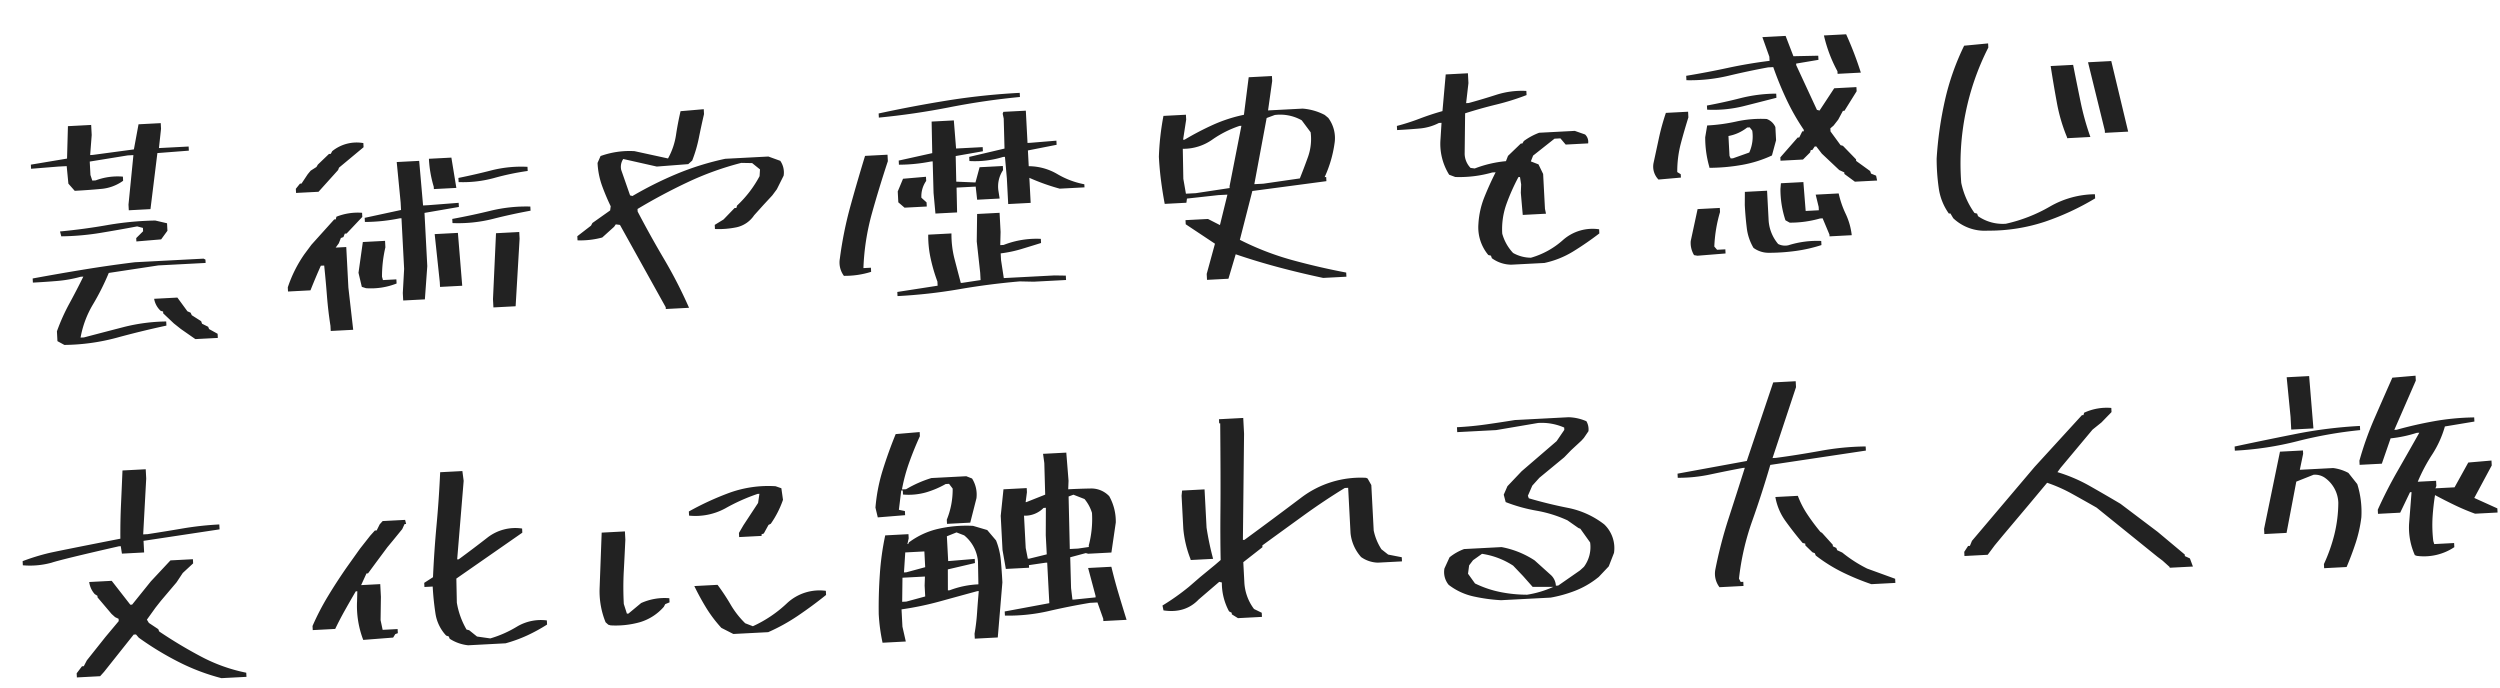 <svg xmlns="http://www.w3.org/2000/svg" width="660.856" height="181.994" viewBox="0 0 660.856 181.994"><path d="M53.525,3.828,49.834.957,48.057-.615l-2.666-2.8V-3.9L44.775-4.1A5.575,5.575,0,0,1,43.2-7.383h6.152l2.461,3.76.82.41.273.684L55.3-.82l.205.684L57.08.752l.205.615,2.188,1.367V3.828ZM18.867,3.555,17.09,2.461v-2.6A51.379,51.379,0,0,1,20.747-7.28q2.085-3.384,4.067-6.938h-.684a33.792,33.792,0,0,1-6.255.786q-3.179.1-6.46.1v-1.094q6.768-.889,13.569-1.641t13.638-1.23H56.807l.479.273v.889H44.775l-13.193,1.3a63.735,63.735,0,0,1-4.614,8.1,25.992,25.992,0,0,0-3.726,8.579h.889Q29.395.752,34.761-.342A48.188,48.188,0,0,1,46.074-1.23V-.137Q39.307.957,32.71,2.393A55.107,55.107,0,0,1,18.867,3.555ZM39.307-22.764v-.889l1.914-1.709v-.889l-1.5-.479q-5.059.684-9.98,1.23a68.141,68.141,0,0,1-10.186.342l-.273-1.3q6.426-.273,12.544-1.025a83.334,83.334,0,0,1,12.749-.547l3.076.889v1.982l-1.777,2.188ZM37.734-31.1v-1.5L39.717-45.6h-1.5L28.1-44.5v3.555l.41,1.5h.889a16.458,16.458,0,0,1,7.246-.615v1.094a11.564,11.564,0,0,1-6.016,1.846q-3.418.137-6.9.137l-1.572-1.982-.205-4.648H19.756l-7.246.205V-44.5L22.148-45.6l.684-8.545h6.152v2.666L28.3-46.211h.684L39.922-47.1l1.572-6.562h5.879v1.5l-.82,5.059h7.861v1.094l-8.34.205-2.6,14.7ZM89.373,3.555V2.188q-.41-3.9-.513-7.964t-.308-8.032h-.889q-1.572,3.076-3.076,6.357H78.641V-8.545a33.869,33.869,0,0,1,4.854-8.545l1.982-2.393,6.357-6.357h.41l.205-.684a15.258,15.258,0,0,1,6.836-.684v1.094l-4.375,4.17h-.479l-.41.889-.684.205-.615,1.367-.889,1.094h2.8V-7.656L95.32,3.555ZM132.645-.41V-2.6l1.709-17.363h6.152v1.777L138.523-.41ZM108.924-3.486V-5.469l.684-6.357v-13.4h-.479a46.892,46.892,0,0,1-9.229.479V-25.84l9.707-1.572v-1.982l-.479-10.732h5.947l.41,11.826h1.367l8.066-.205v1.094l-9.16,1.094v14.082l-1.094,8.75Zm9.912-3.076v-1.3l-.684-12.715H124.3l.41,14.014ZM99.285-7.246l-1.094-.41-.684-3.76,1.572-8.066h5.879v1.709a33.812,33.812,0,0,0-1.3,7.725l.205.889h3.555v1.094A18.479,18.479,0,0,1,99.285-7.246Zm23.721-16v-1.094q5.264-.684,10.288-1.641a39.92,39.92,0,0,1,10.493-.547v1.094q-5.264.684-10.186,1.675A37.552,37.552,0,0,1,123.006-23.242Zm-4.443-9.229v-.615a30.615,30.615,0,0,1-.889-7.451h5.947l.889,8.066Zm-36.436-.889v-1.094l1.162-1.3h.41l1.777-2.393.82-.889,1.572-.889.41-.615L91.355-43.2h.479l.41-.684a10.269,10.269,0,0,1,8.34-1.709V-44.5l-6.768,5.059-.273.615-5.469,5.469Zm43.066-.615v-1.094q4.58-.684,8.955-1.572a32.084,32.084,0,0,1,9.434-.41v1.094a69,69,0,0,0-8.989,1.4A31.069,31.069,0,0,1,125.193-33.975ZM178.131,2.393V1.914L167.193-20.439l-1.094-.205-.479.615-3.281,2.666a22.149,22.149,0,0,1-6.562.41v-1.094l3.76-2.6.41-.684L164.8-24.4l.205-1.094q-1.094-2.6-1.982-5.469a20.7,20.7,0,0,1-.889-6.152l.889-1.777a22.618,22.618,0,0,1,9.023-.82l8.75,2.393a18.436,18.436,0,0,0,2.427-6.05q.649-3.179,1.538-6.255l6.152-.205v1.3q-.889,3.076-1.675,6.152a36.066,36.066,0,0,1-2.085,5.947l-1.094.889-8.34.205-8.75-2.461a3.7,3.7,0,0,0-.684,2.871L170.27-28.1l.615.205a97.19,97.19,0,0,1,12.1-5.264,73.473,73.473,0,0,1,12.92-3.281H207.32l3.076,1.3a5.408,5.408,0,0,1,.684,3.965L209.1-27.686l-1.3,1.572-2.461,2.393-2.6,2.6a7.522,7.522,0,0,1-4.717,2.905,23.3,23.3,0,0,1-5.811.171v-1.094l2.393-1.3,3.076-2.871h.479l.205-.615a29.749,29.749,0,0,0,6.357-7.451l.205-1.777-1.982-1.777-2.871-.205a79.557,79.557,0,0,0-14.458,4.375q-7.007,2.871-13.569,6.357v.684q3.008,6.563,6.323,12.92a122.96,122.96,0,0,1,5.913,13.193Zm61.346-.205V1.094L250.209,0V-1.094a44.74,44.74,0,0,1-1.436-6.016,28.12,28.12,0,0,1-.342-6.494h6.152a26.045,26.045,0,0,0,.444,6.733q.649,3.179,1.333,6.46h.41l4.854-.479V-2.8l-.479-8.34.479-7.246h5.947v5.059L267.3-9.844h.889a23.866,23.866,0,0,1,9.912-1.094v1.094q-2.666.684-5.3,1.333a32.643,32.643,0,0,1-5.5.854v1.777l.479,4.785h13.4l3.008.205V.273h-8.545L271.947,0q-8.135.273-16.133,1.23A137.413,137.413,0,0,1,239.477,2.188ZM225.6-3.9a5.949,5.949,0,0,1-.82-4.648,100.77,100.77,0,0,1,3.486-13.6q2.187-6.562,4.58-13.125h5.947v1.709q-2.666,6.836-4.956,13.638a62.366,62.366,0,0,0-2.974,14.253h1.982V-4.58A23.078,23.078,0,0,1,225.6-3.9Zm25.02-15.176v-.205l-.205-5.264.205-8.34h-.41a44.229,44.229,0,0,1-8.545.41v-1.094l8.955-1.5.273-8.34h5.879l.205,7.451h7.041v1.094l-7.246.889-.205,6.768,5.059.479,1.3-3.965h6.152V-29.6a7.72,7.72,0,0,0-1.5,5.469l.205,1.982H261.83l-.205-3.486h-5.059l-.205,6.563Zm19.346-1.5v-6.836l-.205-5.674h-.479a25.193,25.193,0,0,1-8.955.615v-1.094l9.434-1.709.205-7.93-.205-1.3.205-.479h5.947v8.545h.82l6.836-.205v1.094l-7.656,1.094v4.17a15.049,15.049,0,0,1,7.417,2.461,22.008,22.008,0,0,0,7.007,3.076v.82h-6.562a55.286,55.286,0,0,1-7.861-3.281v6.631Zm-27.412-.479-1.572-1.5V-25.43l1.572-3.281,6.084-.205v1.094a7.073,7.073,0,0,0-1.5,4.375l1.3,1.3v1.094Zm-5.537-24.131v-1.094q9.229-1.5,18.56-2.5a179.475,179.475,0,0,1,18.97-.991v1.094q-9.434.41-18.765,1.743T237.016-45.186ZM352.092,3.281Q346.213,1.709,340.5-.137T329.328-4.17l-2.256,6.357H321.4V.615L324-7.246l-7.451-5.537v-1.094h5.947l3.076,1.777,2.393-7.93h-2.393l-8.34.479-.205,1.094h-5.742q-.41-3.076-.649-6.152t-.239-6.357A70.314,70.314,0,0,1,312.17-41.7h5.947v1.3l-1.094,5.264h.41a75.336,75.336,0,0,1,7.69-3.521,39.419,39.419,0,0,1,8.306-2.222l1.777-9.844h6.152v1.3l-1.5,7.725h9.16a15.127,15.127,0,0,1,5.742,1.982l.889.82a8.914,8.914,0,0,1,1.3,6.836,31.765,31.765,0,0,1-3.076,8.75h.41v1.094l-19.687,1.572L330.627-7.93a73.775,73.775,0,0,0,13.467,6.05q6.9,2.29,14.15,4.067V3.281Zm-23.447-25.02v-.479l3.965-15.791h-.479a27.911,27.911,0,0,0-7.451,3.281,13.267,13.267,0,0,1-7.861,1.982l-.273,7.93.479,3.965h2.6Zm18.662-1.572q1.3-2.8,2.5-5.674a14.164,14.164,0,0,0,.991-6.357l-2.187-3.281a11.562,11.562,0,0,0-7.041-1.777l-2.187.684-4.17,17.295H337.6Zm54.646,25.7A8.829,8.829,0,0,1,396.895.41l-.205-.684-.684-.205a11.383,11.383,0,0,1-2.187-8.34,22.42,22.42,0,0,1,1.948-7.007q1.538-3.315,3.315-6.392h-.889a31.623,31.623,0,0,1-9.844.684l-1.572-.684A15.42,15.42,0,0,1,385-31.855l.479-4.17h-.684a13.709,13.709,0,0,1-5.264,1.2q-2.871.1-5.879.1V-35.82a57.241,57.241,0,0,0,6.084-1.606q3.076-.991,6.152-1.675l1.367-9.639h5.879v2.6l-.889,5.264h.684q3.76-.82,7.485-1.812a22.081,22.081,0,0,1,7.9-.581v1.094a64.464,64.464,0,0,1-8.135,2.085q-4.17.786-8.34,1.88l-.684,10.732a5.538,5.538,0,0,0,1.367,3.76l1.094.205a30.734,30.734,0,0,1,8.34-1.5l.615-1.367,3.555-3.076h.41l.41-.615a16.639,16.639,0,0,1,4.17-1.982h9.434l2.666,1.094a2.681,2.681,0,0,1,.684,2.393h-5.947l-1.3-1.709h-1.572l-5.879,4.17-.684,1.5,1.982.889,1.094,2.6v9.229l.205,1.3h-6.152l-.205-5.879.205-2.187-.205-1.982h-.41a54.558,54.558,0,0,0-3.521,6.9,19.734,19.734,0,0,0-1.538,7.793,12.159,12.159,0,0,0,2.6,5.264,9.687,9.687,0,0,0,4.648,1.5,21.5,21.5,0,0,0,8.75-4.272,11.806,11.806,0,0,1,9.639-2.29v1.094A82.815,82.815,0,0,1,418.5-.273,24.3,24.3,0,0,1,410.7,2.393Zm67.908.41a6.743,6.743,0,0,1-3.76-1.5,13.438,13.438,0,0,1-1.5-5.4q-.205-2.939-.205-6.016L464.6-13.6h5.879v7.52a10.743,10.743,0,0,0,2.188,6.7,4.036,4.036,0,0,0,2.666.479A25.337,25.337,0,0,1,484.08.41V1.5a38.982,38.982,0,0,1-6.9,1.2A52.158,52.158,0,0,1,469.861,2.8ZM451.2,2.6l-.889-.205a6.287,6.287,0,0,1-.684-3.76l2.256-8.34h5.879v1.094A37.29,37.29,0,0,0,455.779.41l.684.889h2.188V2.393ZM486.336-.684v-.479l-1.572-4.375h-.684a28.66,28.66,0,0,1-8.066.684l-1.094-.684a26.217,26.217,0,0,1-.889-8.34l.205-1.5h5.947l.205,7.656h3.486v-.889l-.615-3.281h6.084a25,25,0,0,0,1.572,5.5,17.867,17.867,0,0,1,1.3,5.708Zm7.451-14.082-2.666-2.187v-.41l-1.3-.684-4.375-4.58-1.367-1.982h-.41l-.684.889h-.41l-.205.615-1.982,1.777h-5.947v-.889l4.854-4.99h.41l.889-1.572H481v-.41a59.218,59.218,0,0,1-4.136-8.237,89.6,89.6,0,0,1-3.042-8.716h-1.367q-5.264.684-10.63,1.675a43.766,43.766,0,0,1-11.108.581v-1.162q5.537-.615,11.006-1.5t11.211-1.3v-1.094l-1.572-5.264h6.152l1.777,5.469,6.563.205v1.094l-5.947.684v.41l4.854,12.1.684.205,4.17-5.674H495.5v1.094l-3.486,4.99h-.41l-1.367,2.256-1.3,1.5-.889.684v.82l2.461,3.76.615.205,3.281,3.76v.41l3.555,2.871.205.684,1.3.615.205,1.3Zm-51.816-3.281a4.882,4.882,0,0,1-1.094-4.375l1.777-6.562a61.532,61.532,0,0,1,2.188-6.562h5.879v1.5q-1.3,3.486-2.393,6.9a29.069,29.069,0,0,0-1.3,7.383l.889.615v.889Zm13.6-2.393v-.205a28.286,28.286,0,0,1-.684-7.93l.684-3.076a46.512,46.512,0,0,0,7.793-.649,30.061,30.061,0,0,1,8-.239,3.944,3.944,0,0,1,2.188,2.256V-26.8l-1.3,3.965a31.652,31.652,0,0,1-7.861,2.051A50.64,50.64,0,0,1,455.574-20.439Zm10.732-3.486a10.329,10.329,0,0,0,1.094-5.742l-.615-.889H466.1a11.248,11.248,0,0,1-5.059,1.982v5.264l.273.684h.615ZM455.779-35.82v-1.094q4.648-.615,9.023-1.5a39.33,39.33,0,0,1,9.434-.684v1.094q-4.375.889-8.887,1.777A33.175,33.175,0,0,1,455.779-35.82Zm34.932-7.656v-.684a37.185,37.185,0,0,1-3.076-9.639h5.879a90.883,90.883,0,0,1,3.35,10.322ZM528.2,0a12.083,12.083,0,0,1-8.955-3.76l-.684-1.3h-.41A15.052,15.052,0,0,1,515.826-12a55.075,55.075,0,0,1-.137-7.759,97.646,97.646,0,0,1,2.974-15.176,65.548,65.548,0,0,1,5.845-14.219l6.357-.273v1.094a67.39,67.39,0,0,0-6.9,16.919,67.393,67.393,0,0,0-2.119,18.423,21.051,21.051,0,0,0,3.076,8.135l.684.205.205.684a11.458,11.458,0,0,0,7.246,2.393A40.819,40.819,0,0,0,544.913-5.5a24.238,24.238,0,0,1,12.065-2.632v1.094a68.487,68.487,0,0,1-13.6,5.469A46.971,46.971,0,0,1,528.2,0Zm22.217-23.311v-.205a44.675,44.675,0,0,1-2.222-9.331q-.649-4.956-1.128-9.741h5.947q.684,4.785,1.436,9.741a70.023,70.023,0,0,0,2.119,9.536Zm10.049-.889v-.615l-3.486-18.252h6.152L566.617-24.2ZM55.713,93.691a55.551,55.551,0,0,1-11.04-4.854,79.3,79.3,0,0,1-10.22-6.973l-.684-.889h-.615l-8.34,9.434L23.721,91.5H17.568V90.41l1.5-1.777h.479l.889-1.5L25.7,81.182l3.691-3.965V76.6l-.889-.479-.889-.889-3.486-4.58v-.41l-.684-.479a5.9,5.9,0,0,1-1.3-3.281H28.1l4.58,6.563h.479l5.264-5.879L43.887,61.9h5.947V63l-2.871,2.393-1.777,2.393-4.375,4.648-1.5,1.709-2.461,3.076.479.889,2.393,1.777.205.615a120.265,120.265,0,0,0,10.767,7.246A43.845,43.845,0,0,0,62.344,92.6v1.094ZM4.854,61.152V60.059a56.33,56.33,0,0,1,7.212-1.812q3.042-.513,18.9-2.769.205-4.58.649-9.092t.854-8.887h6.152v2.461l-1.572,14.7h1.162q4.785-.479,9.4-1.025a82.214,82.214,0,0,1,9.673-.547v1.3L37.051,56.367v3.076H31.172l-.205-1.982h-.479q-15.381,2.666-18.081,3.418A21.593,21.593,0,0,1,4.854,61.152ZM121.3,88.428a11.054,11.054,0,0,1-4.785-1.982l-.205-.615-.684-.273a10.9,10.9,0,0,1-2.529-6.118q-.342-3.521-.342-7.007h-2.187V71.338l2.393-1.367Q113.641,63,114.632,56.2t1.675-13.843h5.879l.205,2.6-2.8,20.645H120q3.965-2.6,7.93-5.366a12.012,12.012,0,0,1,9.229-1.88v1.094L119.109,70.654l-.205,6.357a20.989,20.989,0,0,0,2.188,7.246l.684.205,1.982,1.777,3.486.684a29.52,29.52,0,0,0,7.246-2.769,12.33,12.33,0,0,1,7.93-1.2v1.094a45.02,45.02,0,0,1-5.4,2.6,37.558,37.558,0,0,1-5.811,1.777ZM93.68,85.557a25.14,25.14,0,0,1-1.094-10.322l.205-2.6h-.41q-1.572,2.393-3.11,4.819t-2.837,4.819H80.486V81.182A67.132,67.132,0,0,1,85,73.491q2.529-3.726,5.4-7.417l3.691-4.648,2.871-3.281,1.3-1.3h.479l.889-1.572.82-.82h5.947l.205,1.094h-.41l-.684,1.3-2.6,2.871-1.572,1.709-3.281,3.965-2.187,2.666h-.41l-1.572,3.008h5.059v3.35l-.41,6.152.41,2.6h3.965v1.094l-.684.205-.615.889Zm97.781,3.555-3.076-1.777a34.922,34.922,0,0,1-3.726-5.5q-1.538-2.837-2.837-5.913h6.152a54.78,54.78,0,0,1,3.179,5.4,23.413,23.413,0,0,0,3.589,5.127l1.982.889a32.935,32.935,0,0,0,9.331-5.605,12.591,12.591,0,0,1,10.425-2.734v1.094q-3.691,2.666-7.656,5.059a49.6,49.6,0,0,1-8.135,3.965ZM159.2,85.146l-.615-.205-.684-.684a21.757,21.757,0,0,1-1.094-9.229l1.3-14.492h6.152v2.188q-.41,4.17-.854,8.34a81.279,81.279,0,0,0-.444,8.613l.684,2.6h.41l3.486-2.6a15.078,15.078,0,0,1,7.52-.889v1.094l-1.162.41-.41.684a13.458,13.458,0,0,1-6.494,3.726A23.688,23.688,0,0,1,159.2,85.146Zm35.137-21.533V62.52l1.3-1.982,4.17-5.674.479-2.393H199.8a50.051,50.051,0,0,0-8.75,3.384,16.541,16.541,0,0,1-9.639,1.4V56.162a75.4,75.4,0,0,1,10.972-4.375,30.324,30.324,0,0,1,12.271-1.094l1.5.615.273,3.076a25.78,25.78,0,0,1-3.555,6.152l-.615.273L200.895,63l-.615.205v.41Zm60.8,30.078v-1.3a52.257,52.257,0,0,0,.957-5.5q.342-2.837.752-5.708h-.41q-5.059,1.094-10.015,2.188a81.706,81.706,0,0,1-10.22,1.572v4.58l.684,3.965h-6.152a47.334,47.334,0,0,1-.615-7.656q.205-5.264.854-10.562a71.82,71.82,0,0,1,1.948-10.083h6.152v1.094l-.41,1.5h.205l.205-.41A20.537,20.537,0,0,1,247,64.194a33.449,33.449,0,0,1,9.229-.308l3.691,1.3,2.188,2.871a18.883,18.883,0,0,1,.991,5.469q.1,2.871.1,5.674l-1.982,14.492Zm34.18-2.871v-.615l-1.3-4.375h-1.982q-5.469.615-11.074,1.606a47.392,47.392,0,0,1-11.553.581V86.924L275.3,85.352V74.619h-.479l-4.375.41v.684h-6.152l-.615-5.059V61.631l1.094-6.973h6.152v1.094l-.479,2.6h.205l5.059-1.709.205-8.34-.205-2.461h6.152l.205,7.451-.205,2.256q2.871,0,5.845.1a6.524,6.524,0,0,1,4.888,2.29,13.659,13.659,0,0,1,1.367,7.041l-1.572,7.861h-6.152l-.615-.205-4.17.889-.205,8.135.205,3.076h.615l5.537-.273v-.41L286.029,76.6h6.152q.684,3.691,1.538,7.212t1.743,7.007Zm-46.689-8.955V78.994l.205-2.393h-5.947l-.41,6.357h1.094ZM256.84,79.4l.205-6.084a9.969,9.969,0,0,0-3.281-7.041l-1.982-.889-2.6.889v6.563h.41l6.631-.205V73.73l-7.246,1.3-.273,5.537h.479A24.09,24.09,0,0,1,256.84,79.4Zm-13.809-5.264v-4.17h-5.059l-.615,5.264h.615ZM275.3,72.432V67.373l.41-7.246h-.615a6.842,6.842,0,0,1-5.264,1.777v8.545l.41,2.871h.41Zm11.211-1.367v-.41a27.291,27.291,0,0,0,1.3-8.545,10.527,10.527,0,0,0-1.777-3.76l-2.871-1.3-1.3.41-.41,13.877h2.188ZM249.389,63V61.9a21.154,21.154,0,0,0,1.982-8.135l-.889-1.3h-.889a24.45,24.45,0,0,1-5.366,1.948,17.1,17.1,0,0,1-6.05.239V53.564h-.41l-.889,5.059,1.572.41v1.094l-7.246.205-.479-2.6a45.806,45.806,0,0,1,2.427-9.775q1.743-4.717,3.931-9.365l6.357-.205v1.094q-1.709,3.281-3.145,6.7a46.328,46.328,0,0,0-2.324,7.109h1.094a31.058,31.058,0,0,1,6.836-2.6h9.229l1.5.684a7.979,7.979,0,0,1,.889,5.264L255.541,63Zm75.5,28.916-1.572-1.094v-.41l-.684-.41a15.757,15.757,0,0,1-1.5-7.725l-.684-.205-5.674,4.375q-3.76,3.555-9.434,2.393l-.205-1.3a62.011,62.011,0,0,0,7.246-4.58l3.076-2.393,4.17-3.076,1.5-1.162q.205-6.357.649-13.467T322.9,40.234h-.273V39.141h6.426v4.17l-1.777,28.027h.41q7.725-5.059,15.518-10.322a25.97,25.97,0,0,1,17.432-4.375l.41.205.889,1.777V70.654a14.591,14.591,0,0,0,1.777,5.059l1.709,1.5,3.555.889V79.2h-6.357a8.006,8.006,0,0,1-4.375-1.709,11.231,11.231,0,0,1-2.461-6.426V59.033h-.889q-5.674,3.076-11.279,6.7t-11.279,7.314v.479l-5.264,3.691V82.48a12.786,12.786,0,0,0,2.188,7.246l1.982,1.094v1.094Zm-11.689-16v-.205a28.95,28.95,0,0,1-1.5-8.135v-8.75l.205-1.367h5.947V67.578a75.4,75.4,0,0,0,1.3,8.34Zm81.375,14.9a44.7,44.7,0,0,1-7.28-1.4,16.533,16.533,0,0,1-6.323-3.384,5.289,5.289,0,0,1-.889-4.375l1.5-2.871a13.481,13.481,0,0,1,3.965-1.982h9.912A23.942,23.942,0,0,1,404,80.771l3.281,3.281.684.684a4.129,4.129,0,0,1,1.3,3.008h.615l5.947-3.691,1.094-.889a8.753,8.753,0,0,0,1.982-6.357l-2.393-3.76-.479-.205-2.8-2.187a33.254,33.254,0,0,0-8.032-2.974,42.65,42.65,0,0,1-8.032-2.7L396.758,63l1.094-2.187,3.965-3.76,9.639-7.451,2.188-2.871v-.615a14.8,14.8,0,0,0-6.836-1.572l-11.143,1.3H385.342v-1.3q3.965,0,7.793-.342t7.588-.752h14.219a12.647,12.647,0,0,1,4.648,1.3,4.212,4.212,0,0,1,.41,2.666l-1.3,1.709-.684.684L415.146,52.2l-1.914,1.777L406.4,59.033l-1.982,1.982-1.3,2.6.205.684q5.059,1.777,10.22,3.076a22.8,22.8,0,0,1,9.331,4.854,8.668,8.668,0,0,1,2.188,7.656l-1.572,3.486-2.8,2.666-.889.615a23.037,23.037,0,0,1-5.742,2.769,34.724,34.724,0,0,1-6.357,1.4Zm14.014-2.8-5.469-.273-2.393-3.008-2.461-2.871a20.663,20.663,0,0,0-8.066-3.555l-2.461,1.572-1.094,1.3-.41,2.188,1.709,2.666a27.639,27.639,0,0,0,6.494,2.6,36.154,36.154,0,0,0,7.109,1.094A27,27,0,0,0,408.584,88.018Zm83.973,3.691a65.489,65.489,0,0,1-7.349-3.486,41.522,41.522,0,0,1-6.938-4.854l-.205-.615-.615-.273-1.777-1.914v-.479l-.684-.205q-2.188-2.871-4.17-5.947a15.281,15.281,0,0,1-2.393-6.562h5.947a24.1,24.1,0,0,0,2.256,5.024,55.322,55.322,0,0,0,3.213,4.819l.41.273,2.666,3.281v.41l.889.479.205.615,1.3.684a35.848,35.848,0,0,0,6.357,4.58l7.246,3.076v1.094Zm-40.127-1.3a5.879,5.879,0,0,1-.889-4.58A116.226,116.226,0,0,1,455.779,72.4q2.529-6.6,4.99-13.159h-.479q-3.691.479-8.442,1.23a40.269,40.269,0,0,1-8.921.479V59.854l18.457-2.393,8.066-20.371H475.4v1.572l-7.178,18.389h.889q5.264-.41,11.792-1.23a69.615,69.615,0,0,1,12.065-.547v1.094l-25.43,2.461q-2.6,7.451-5.571,14.595a67.558,67.558,0,0,0-4.272,15l.41.889h.684V90.41ZM571.539,91.5V91.3l-1.777-1.777-1.3-1.094L553.082,74.619q-3.076-1.982-6.255-3.965a40.091,40.091,0,0,0-6.46-3.281L535.1,73.047l-7.041,7.52-2.393,2.6-1.982,2.393h-6.152V84.463l1.094-1.5h.479l.615-1.3L537.291,63,550.484,50.01h.41l.205-.615a14.267,14.267,0,0,1,7.246-.889V49.6l-2.8,2.6-2.461,1.777-8.955,9.639-.889,1.094a41.665,41.665,0,0,1,8.34,4.1q3.965,2.529,7.861,5.127l9.434,7.93,6.836,6.357v.41l1.3.684.684,2.188Zm40.77,2.256V92.666a43.826,43.826,0,0,0,3.179-7.69,36.185,36.185,0,0,0,1.47-8.306,8.417,8.417,0,0,0-3.281-6.836,4.587,4.587,0,0,0-2.871-.889l-4.648,1.572-3.281,13.4H597V82.549l5.264-20.166h6.084v.889l-1.094,4.17h8.818a11.554,11.554,0,0,1,3.965,1.5l2.188,3.076a24.581,24.581,0,0,1,.615,8.818A35.509,35.509,0,0,1,620.99,87.5q-1.23,3.179-2.734,6.255Zm24.609-1.982-.479-.205a17.879,17.879,0,0,1-1.094-8.34l1.094-8.34h-.41l-2.871,5.264h-5.879V79.063q2.6-5.059,5.776-9.98t6.255-9.775h-.684a33.786,33.786,0,0,1-6.973,1.094l-2.666,6.563h-5.879V65.869a85.623,85.623,0,0,1,4.546-10.937q2.632-5.264,5.3-10.527l6.152-.205v1.3l-6.357,12.715h.615q4.853-1.094,10.015-1.743a65.407,65.407,0,0,1,10.63-.444v1.094l-7.861.889a27.352,27.352,0,0,1-3.76,7.246,44.78,44.78,0,0,0-4.17,6.973h4.854v1.367l-.273.615h5.059l3.965-6.357,6.152-.205v1.3l-5.059,8.34,5.947,3.076v1.094h-5.947a57.649,57.649,0,0,1-5.229-2.529q-2.632-1.436-5.093-2.939-.615,2.871-.957,5.811a35.643,35.643,0,0,0-.137,6.289l.205.82h5.264V90A14.425,14.425,0,0,1,636.918,91.777ZM590.365,61.494V60.4q8.135-1.3,16.475-2.5a118.765,118.765,0,0,1,16.885-1.2V57.8a111.226,111.226,0,0,0-16.68,2.051A84.161,84.161,0,0,1,590.365,61.494Zm15.176-4.785v-3.35l-.479-10.527h5.947l.41,13.877Z" transform="translate(-2.01 88.617) rotate(-3)" fill="#222"/></svg>